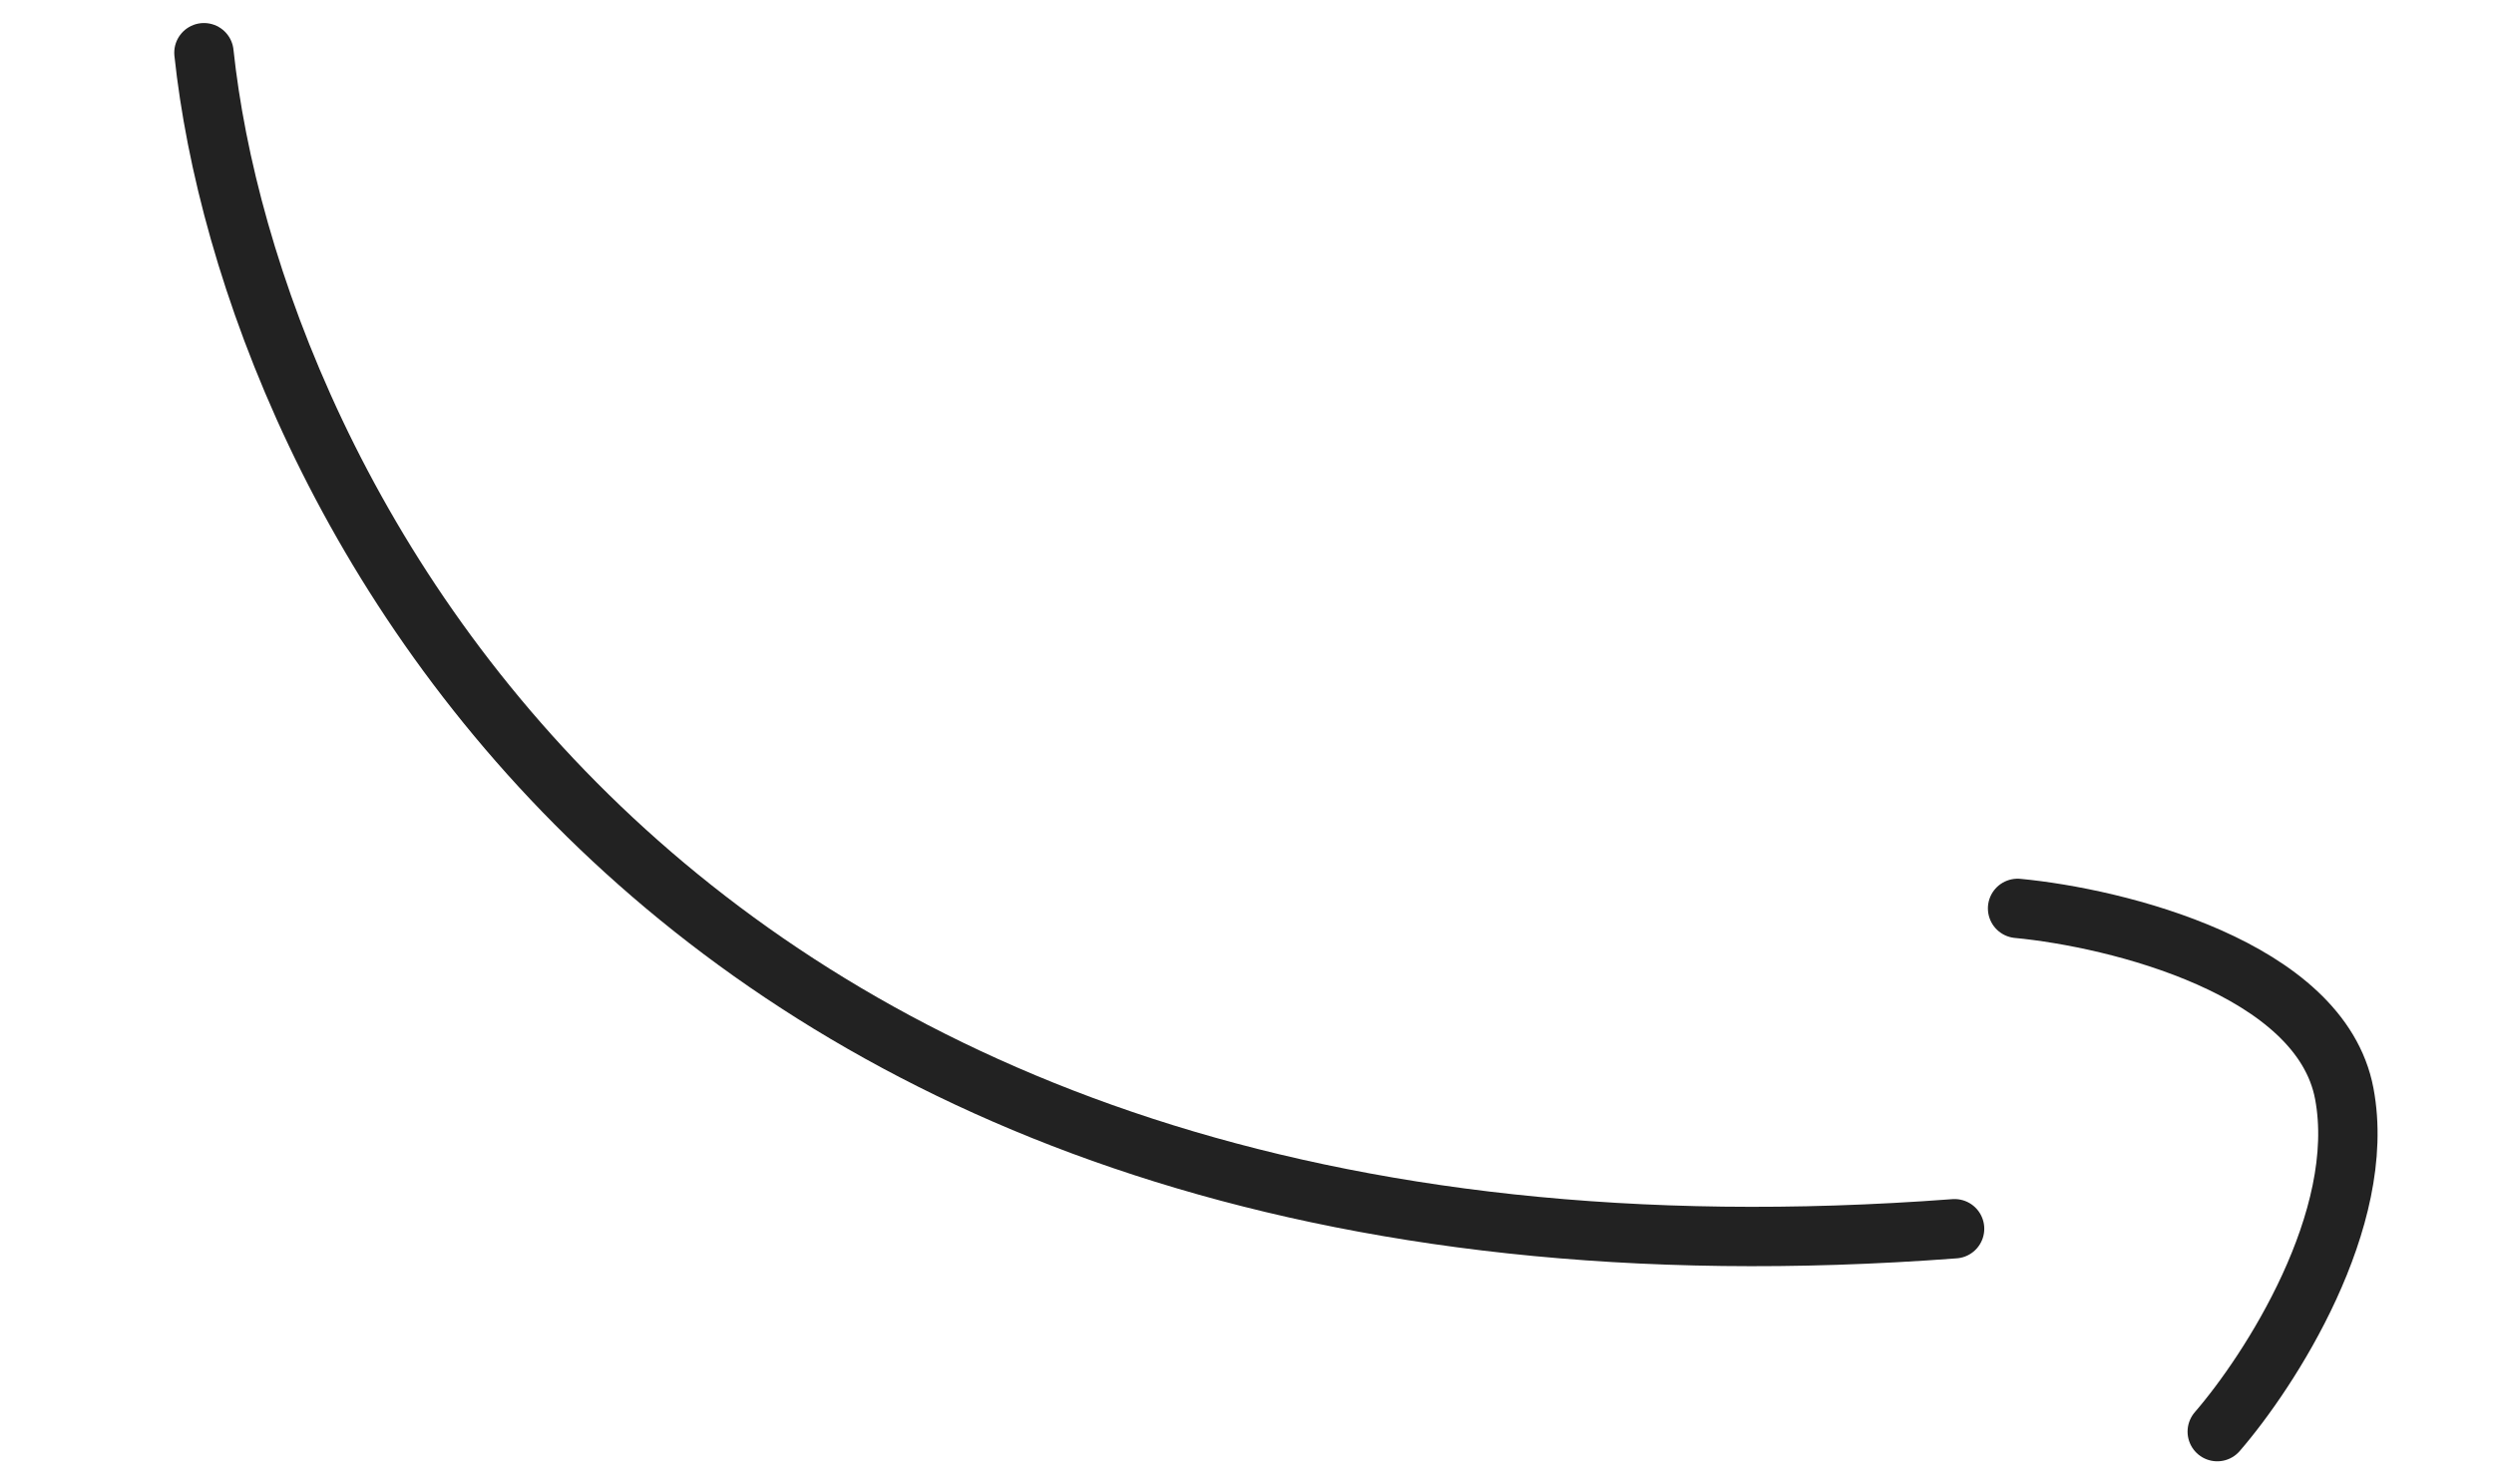 <svg width="84" height="50" viewBox="0 0 84 50" fill="none" xmlns="http://www.w3.org/2000/svg">
<path d="M6.869 1.776C8.419 16.349 22.383 44.675 65.832 41.397" stroke="#222222" stroke-width="2" stroke-linecap="round"/>
<path d="M74.679 48.232C76.438 46.2 79.755 41.077 78.957 36.844C78.159 32.61 71.289 30.92 67.954 30.604" stroke="#222222" stroke-width="2" stroke-linecap="round"/>
</svg>
